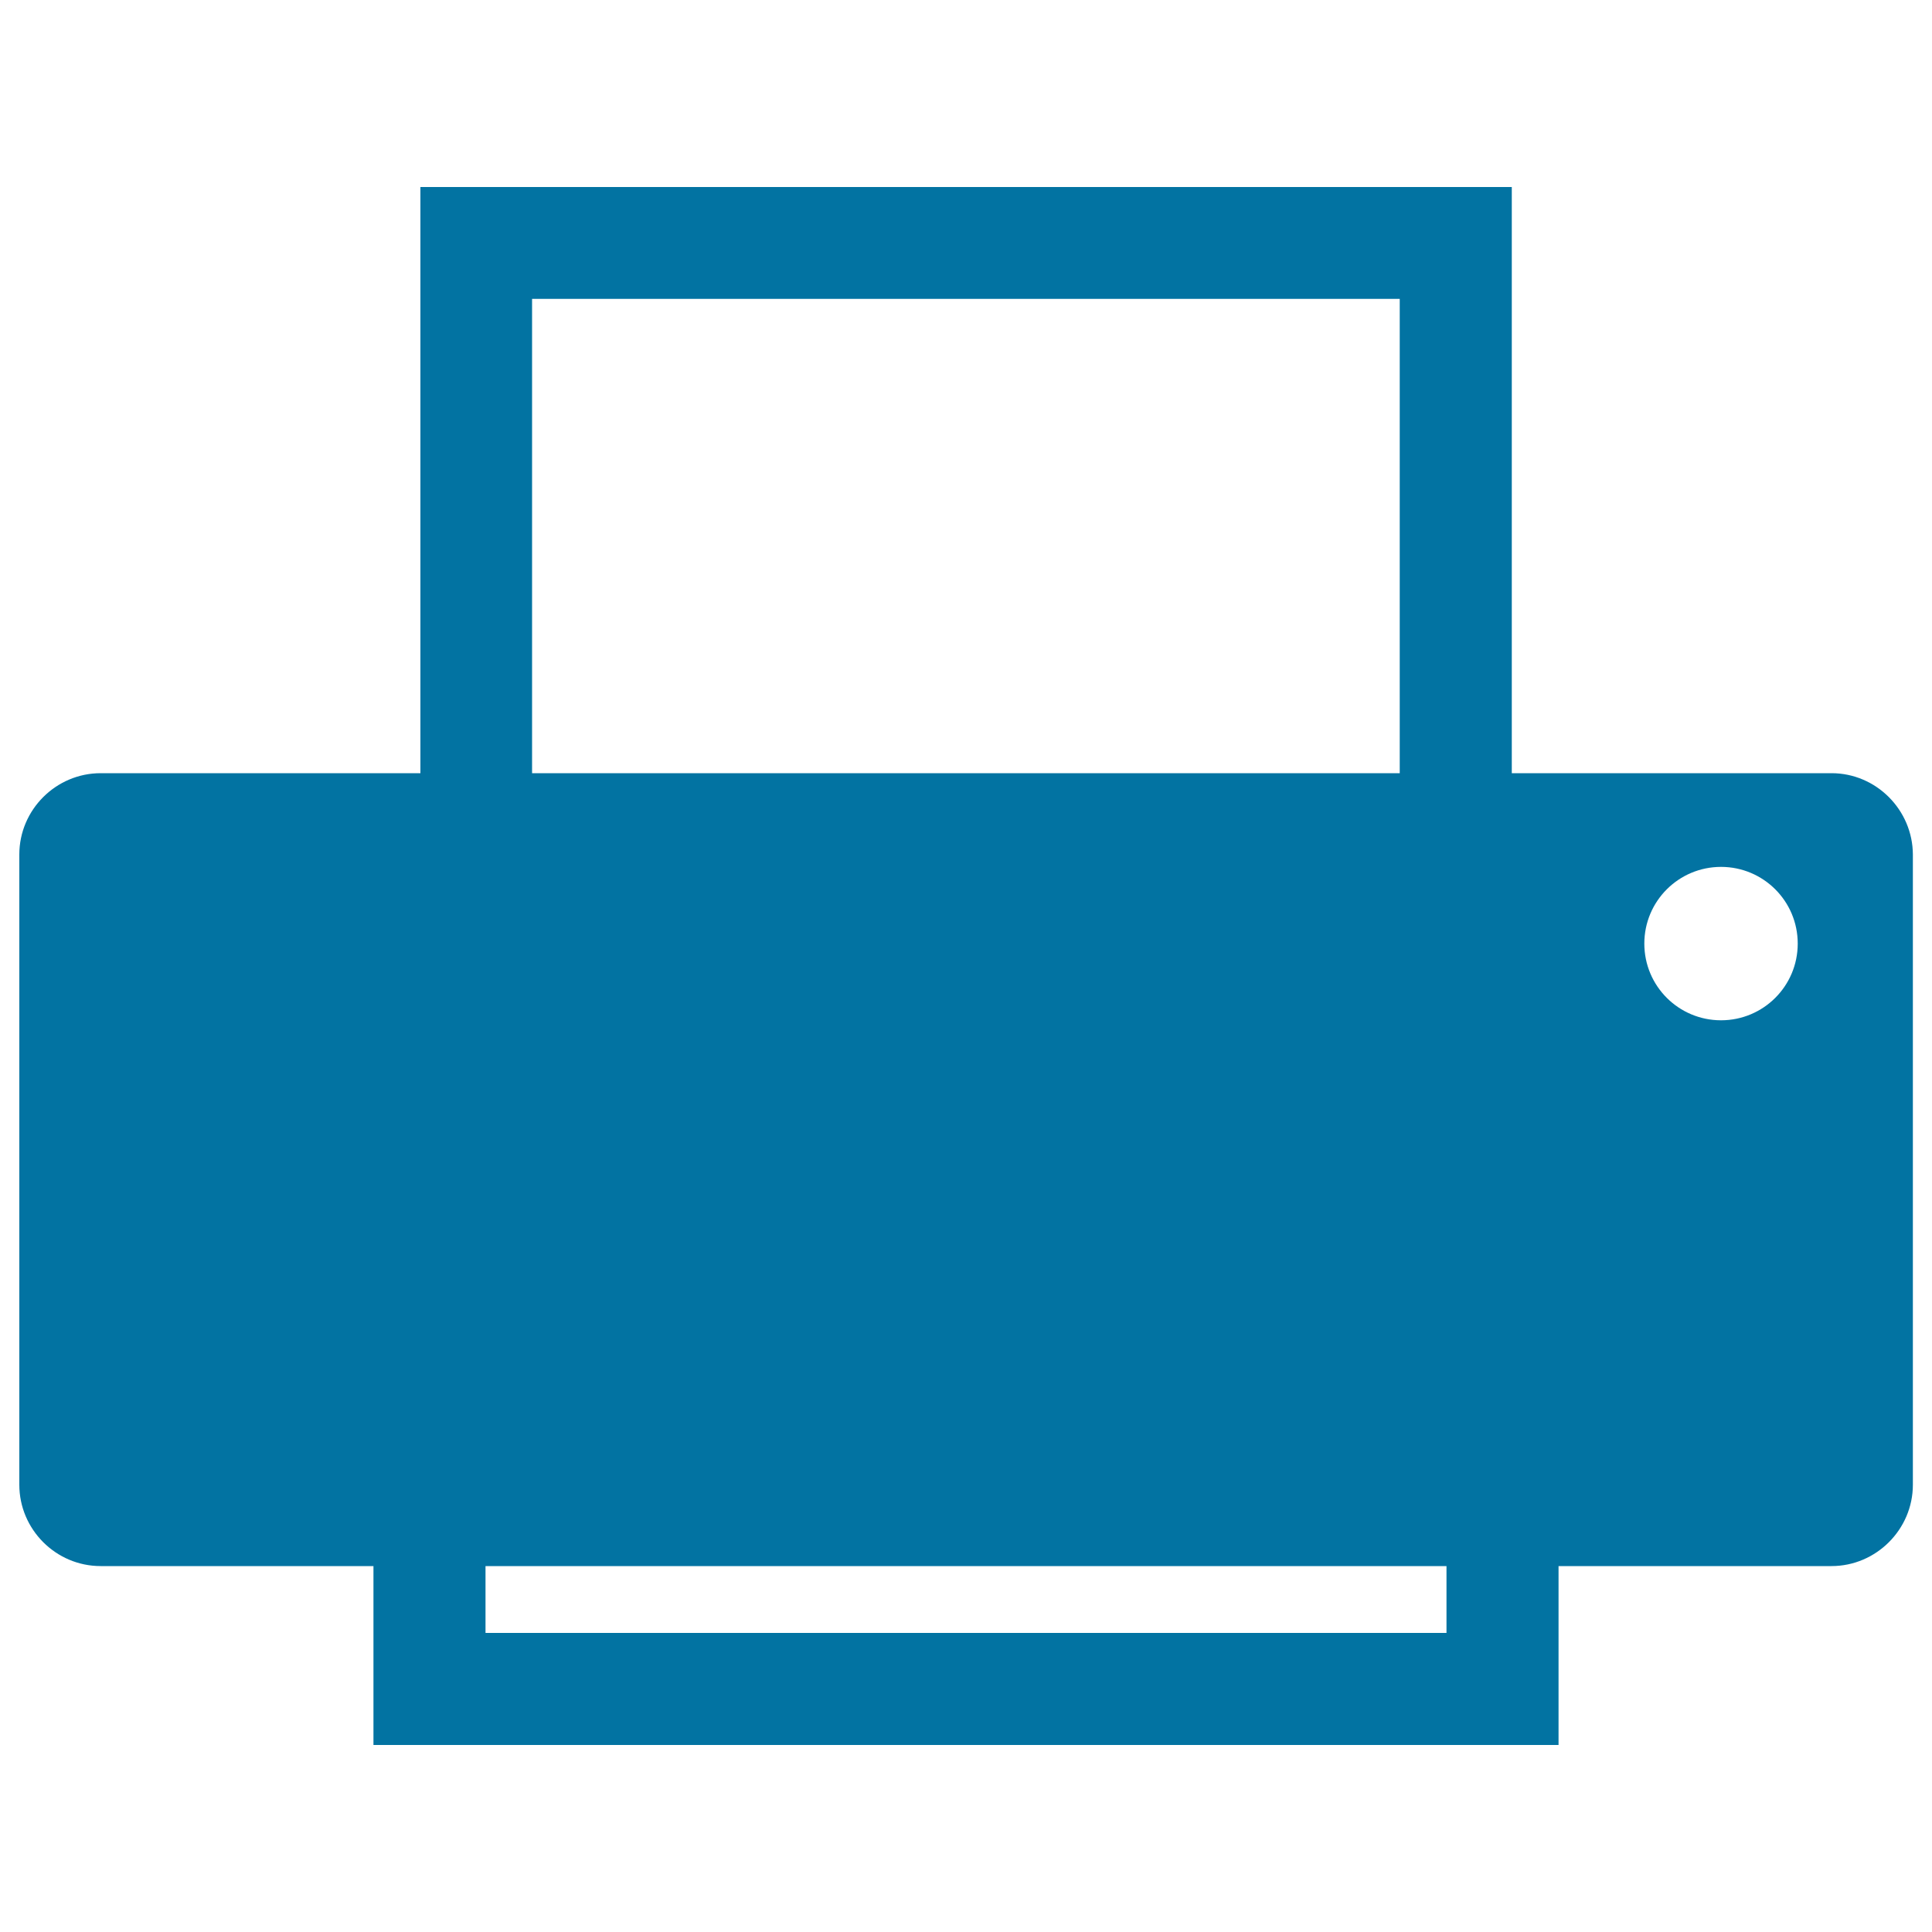<svg xmlns="http://www.w3.org/2000/svg" viewBox="0 0 1000 1000" style="fill:#0273a2">
<title>Office Print SVG icon</title>
<g><g><g><path d="M948,400.2H782.5V96.8H217.6v303.4H52.1c-23.1,0-42.1,18.9-42.1,42.1v326.2c0,23.1,18.9,42.1,42.1,42.1h141.2v92.6h613.4v-92.6h141.3c23.1,0,42.1-19,42.1-42.1V442.3C990,419.2,971.1,400.2,948,400.2z M275.4,154.7c48.4,0,400.7,0,449.1,0c0,34.2,0,165.9,0,245.5H275.4C275.4,320.7,275.4,189,275.4,154.7z M748.7,845.2c-49.2,0-448.2,0-497.4,0c0-11.6,0-23.1,0-34.6h497.4C748.7,822.1,748.7,833.6,748.7,845.2z M890.8,528.1c-21.9,0-39.7-17.7-39.7-39.7c0-22,17.8-39.7,39.7-39.7c21.9,0,39.7,17.7,39.7,39.7C930.5,510.4,912.7,528.1,890.8,528.1z"/></g></g></g>
</svg>